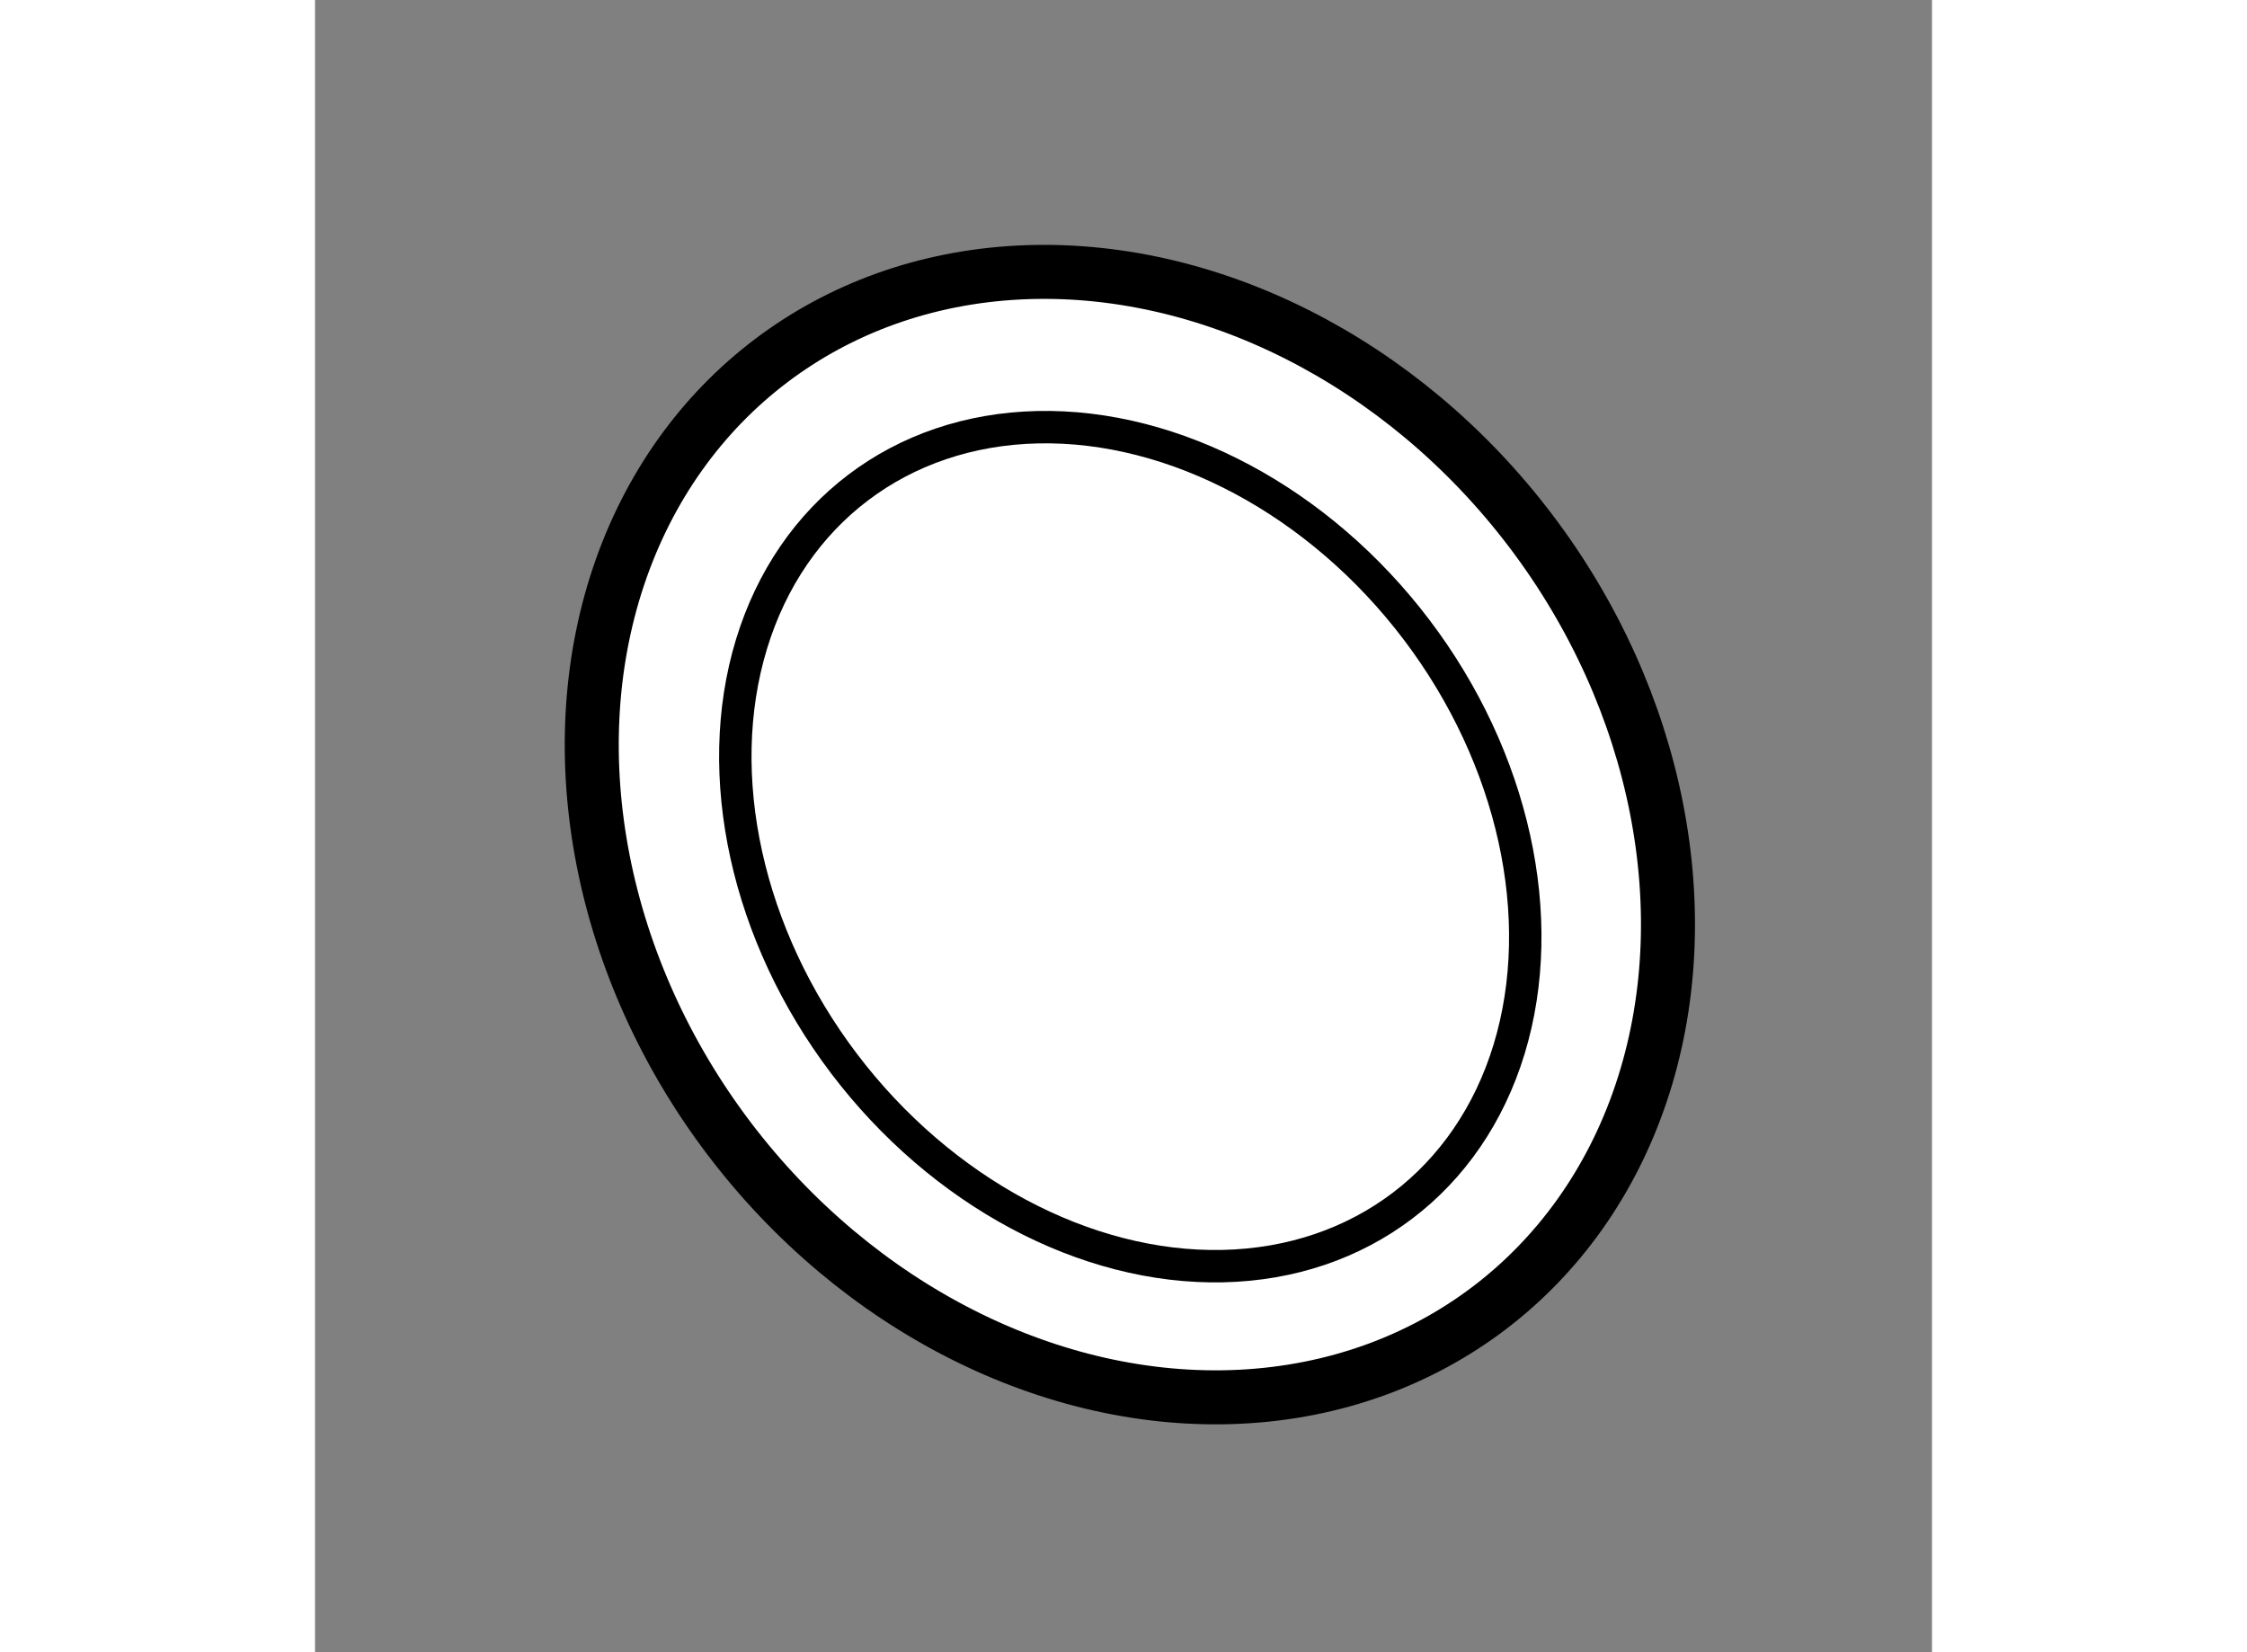 <?xml version="1.0" encoding="utf-8"?>
<!-- Generator: Adobe Illustrator 15.1.0, SVG Export Plug-In . SVG Version: 6.00 Build 0)  -->
<!DOCTYPE svg PUBLIC "-//W3C//DTD SVG 1.1//EN" "http://www.w3.org/Graphics/SVG/1.1/DTD/svg11.dtd">
<svg version="1.1" xmlns="http://www.w3.org/2000/svg" xmlns:xlink="http://www.w3.org/1999/xlink" x="0px" y="0px" width="244.8px"
	 height="180px" viewBox="127.146 14.662 14.969 15.295" enable-background="new 0 0 244.8 180" xml:space="preserve">
	
<rect x="127.146" y="14.662" width="14.969" height="15.295" fill="#808080" stroke="none"/>
	
<g><ellipse transform="matrix(0.797 -0.604 0.604 0.797 13.845 85.907)" fill="#FFFFFF" stroke="#000000" stroke-width="0.5" cx="134.675" cy="22.365" rx="4.656" ry="5.502"></ellipse><ellipse transform="matrix(0.797 -0.604 0.604 0.797 13.807 85.945)" fill="none" stroke="#000000" stroke-width="0.3" cx="134.664" cy="22.449" rx="3.325" ry="4.171"></ellipse></g>


</svg>